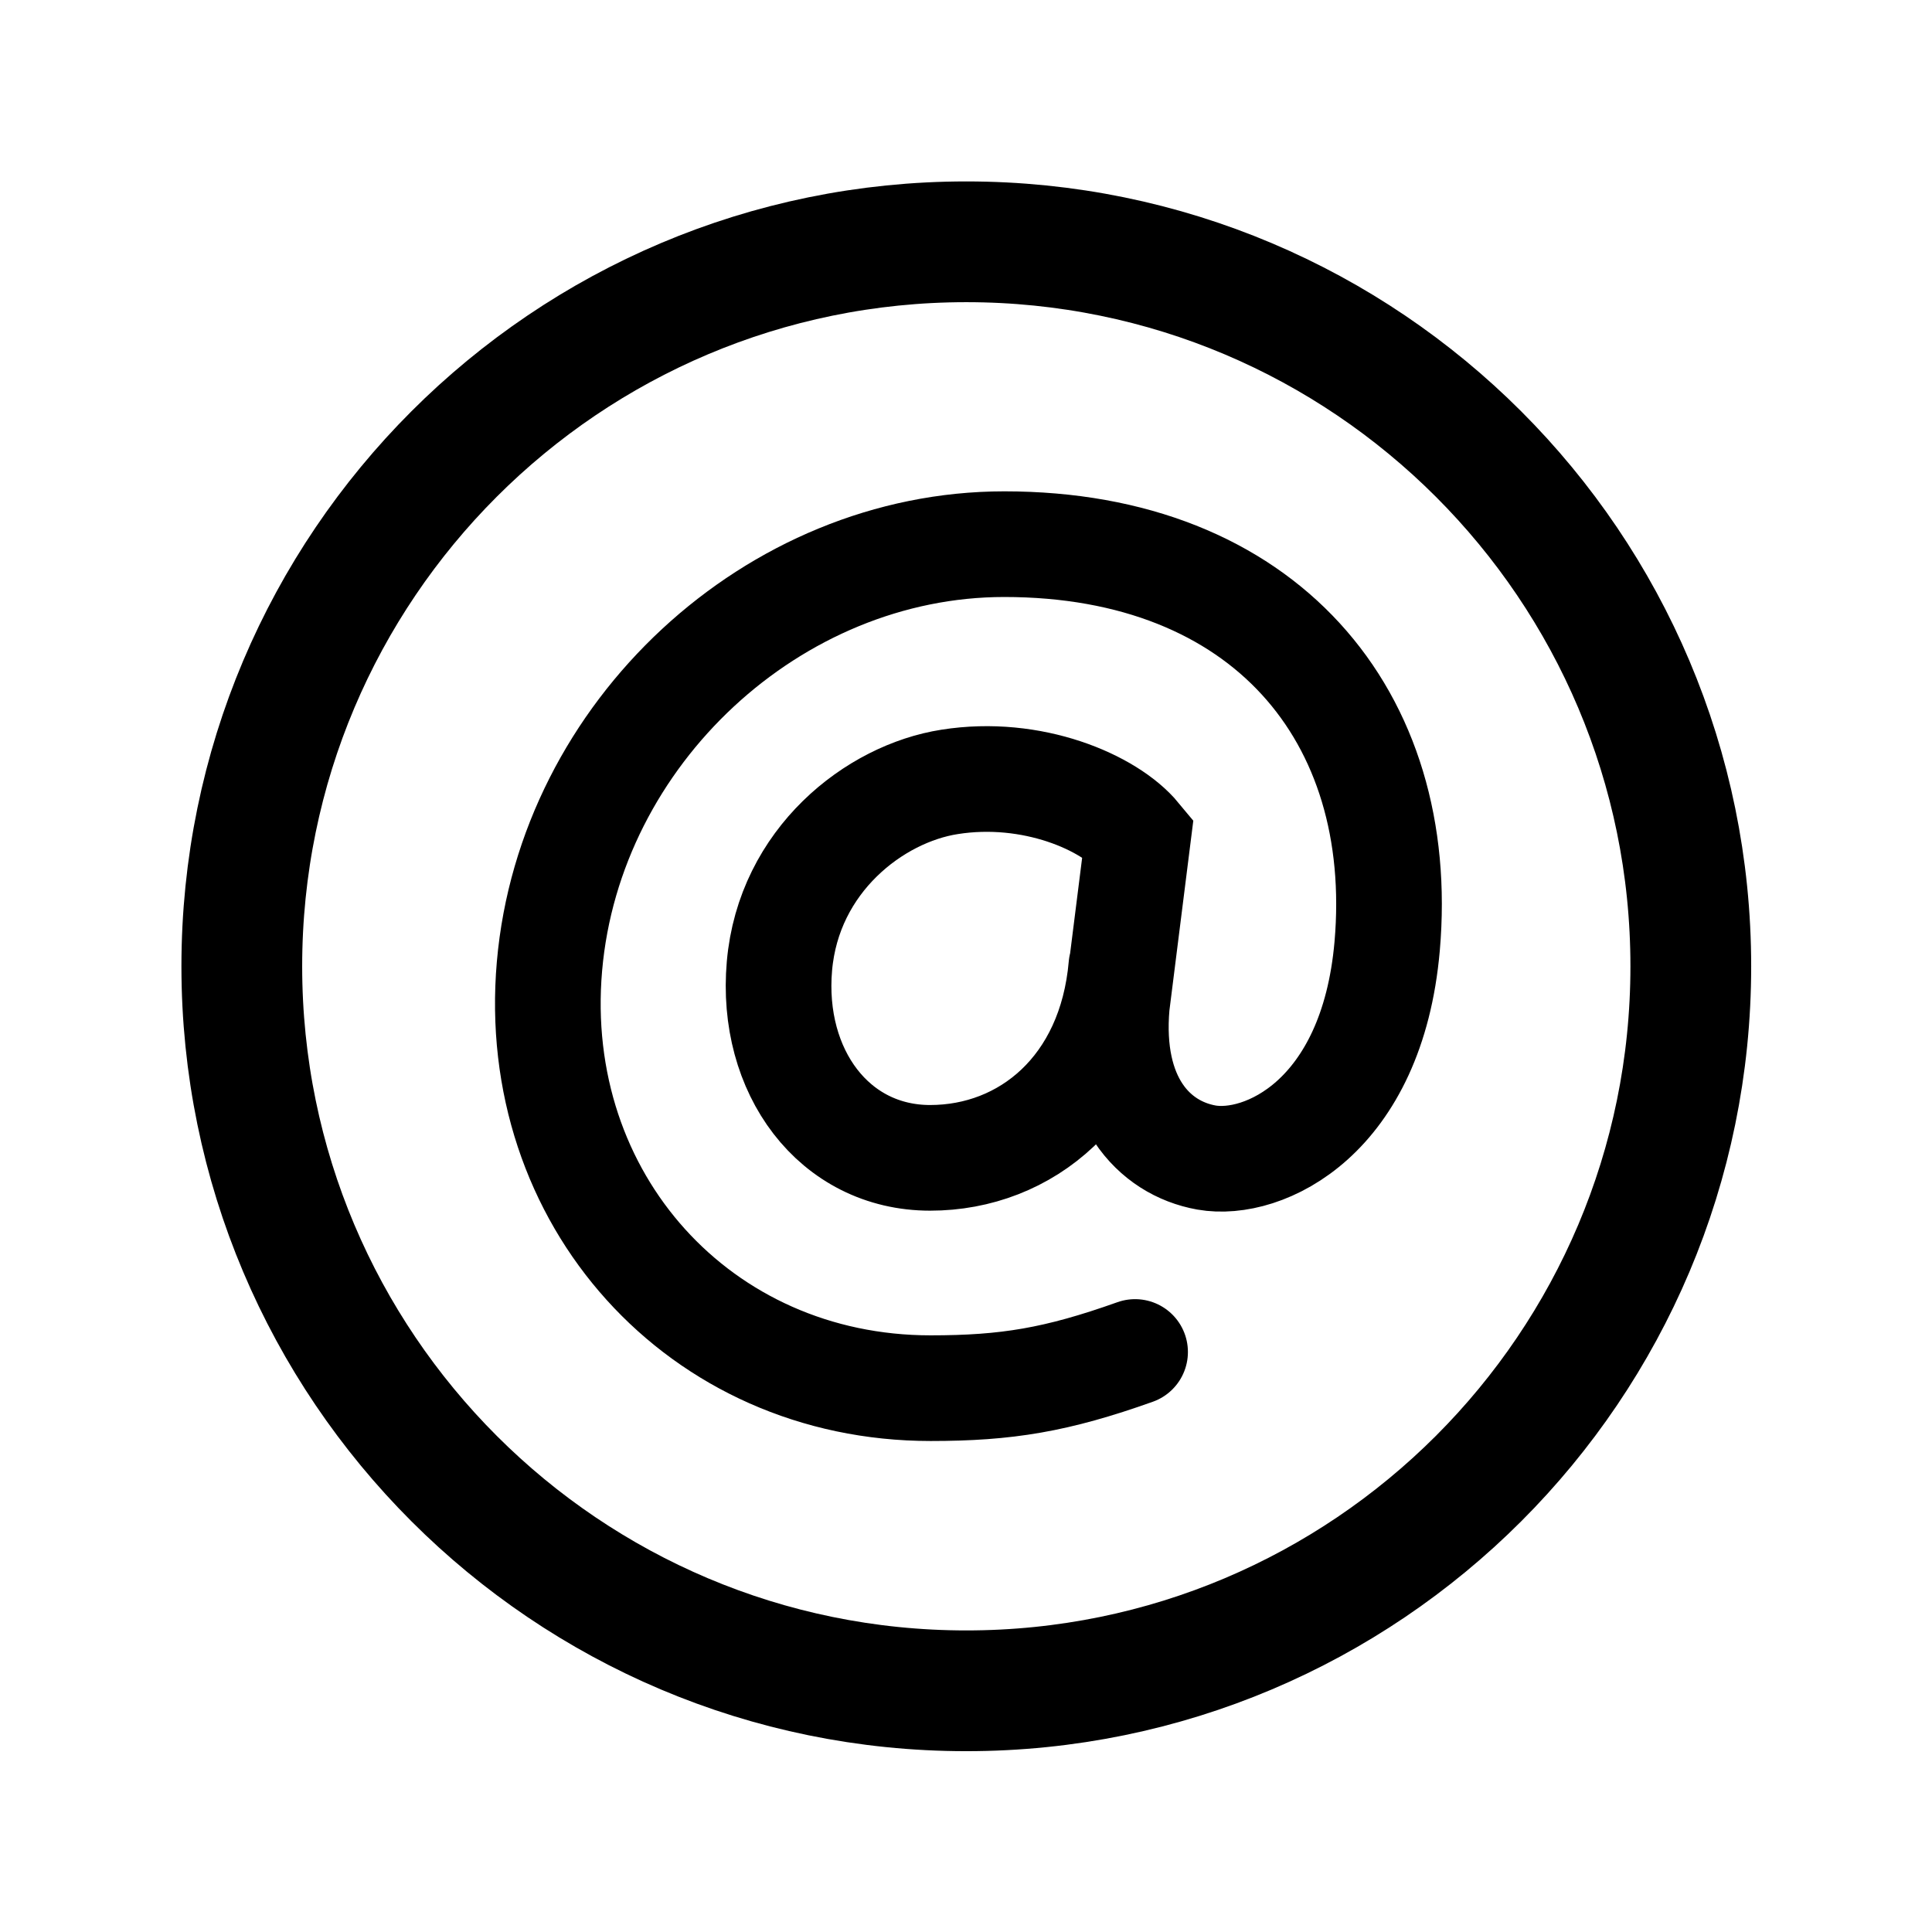 <svg xmlns="http://www.w3.org/2000/svg" width="512" height="512" viewBox="0 0 512 512"><title>ionicons-v5-d</title><path d="M448.08,256.08c0-106-86-192-192-192s-192,86-192,192,86,192,192,192S448.08,362.11,448.08,256.08Z" style="fill:none;stroke:#000;stroke-miterlimit:10;stroke-width:32px"/><path d="M300.81,358.29c-20.83,7.42-34.05,9.59-54.19,9.59-61.17,0-106.39-50.07-101-111.84S205,144.21,266.14,144.21c68.92,0,106.79,45.55,101.47,106.55-4,45.54-32.8,58.66-47.89,56-14.2-2.55-25.92-15.52-23.75-40.35l5.62-44.66c-7.58-9.17-28.11-18-49.93-14.54C231.77,210.3,209,228,206.56,256s14.49,50.84,39.93,50.84,47.86-18.39,50.69-50.84" style="fill:none;stroke:#000;stroke-linecap:round;stroke-miterlimit:10;stroke-width:28px"/></svg>